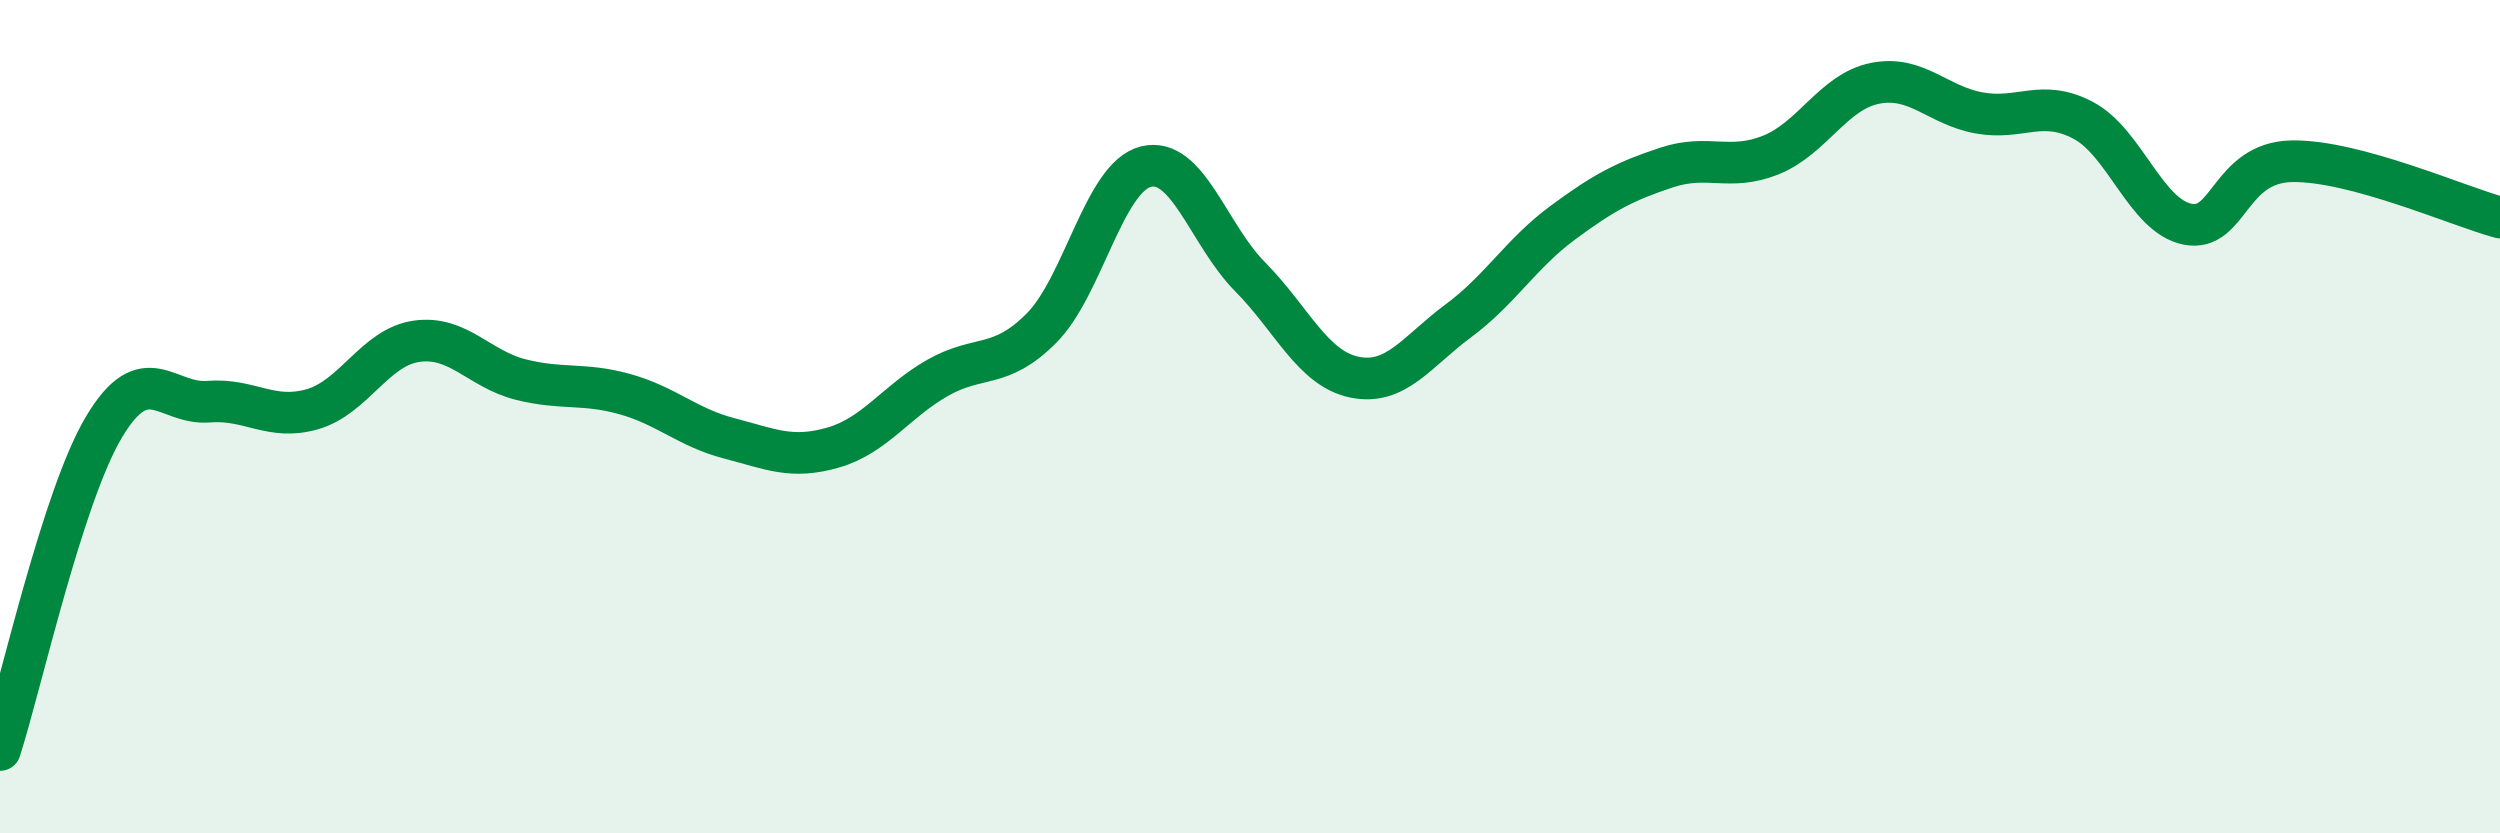 
    <svg width="60" height="20" viewBox="0 0 60 20" xmlns="http://www.w3.org/2000/svg">
      <path
        d="M 0,18 C 0.5,16.45 1.5,11.91 2.5,10.24 C 3.5,8.57 4,9.72 5,9.64 C 6,9.56 6.5,10.11 7.5,9.82 C 8.5,9.53 9,8.33 10,8.19 C 11,8.05 11.5,8.86 12.5,9.11 C 13.5,9.36 14,9.18 15,9.46 C 16,9.74 16.5,10.26 17.5,10.52 C 18.5,10.78 19,11.03 20,10.74 C 21,10.45 21.5,9.64 22.5,9.07 C 23.5,8.5 24,8.88 25,7.87 C 26,6.86 26.5,4.25 27.5,4 C 28.5,3.75 29,5.63 30,6.64 C 31,7.65 31.5,8.84 32.5,9.05 C 33.5,9.26 34,8.44 35,7.7 C 36,6.96 36.5,6.09 37.5,5.35 C 38.5,4.61 39,4.35 40,4.02 C 41,3.69 41.5,4.12 42.5,3.72 C 43.5,3.32 44,2.2 45,2 C 46,1.8 46.5,2.53 47.5,2.71 C 48.5,2.89 49,2.36 50,2.89 C 51,3.42 51.5,5.18 52.5,5.38 C 53.5,5.58 53.5,3.9 55,3.87 C 56.5,3.84 59,4.95 60,5.22L60 20L0 20Z"
        fill="#008740"
        opacity="0.1"
        stroke-linecap="round"
        stroke-linejoin="round"
      />
      <path
        d="M 0,18 C 0.5,16.45 1.5,11.91 2.5,10.24 C 3.5,8.57 4,9.72 5,9.64 C 6,9.56 6.5,10.11 7.5,9.82 C 8.5,9.53 9,8.33 10,8.19 C 11,8.05 11.5,8.86 12.5,9.11 C 13.5,9.36 14,9.18 15,9.46 C 16,9.74 16.5,10.26 17.5,10.52 C 18.5,10.78 19,11.03 20,10.74 C 21,10.45 21.5,9.64 22.5,9.07 C 23.5,8.5 24,8.88 25,7.87 C 26,6.86 26.5,4.25 27.5,4 C 28.5,3.75 29,5.63 30,6.64 C 31,7.65 31.5,8.84 32.5,9.05 C 33.5,9.26 34,8.44 35,7.7 C 36,6.96 36.5,6.09 37.5,5.35 C 38.5,4.61 39,4.35 40,4.02 C 41,3.69 41.5,4.12 42.5,3.72 C 43.5,3.32 44,2.2 45,2 C 46,1.8 46.5,2.53 47.5,2.71 C 48.5,2.89 49,2.36 50,2.89 C 51,3.42 51.5,5.18 52.5,5.38 C 53.5,5.58 53.5,3.9 55,3.87 C 56.5,3.84 59,4.95 60,5.22"
        stroke="#008740"
        stroke-width="1"
        fill="none"
        stroke-linecap="round"
        stroke-linejoin="round"
      />
    </svg>
  